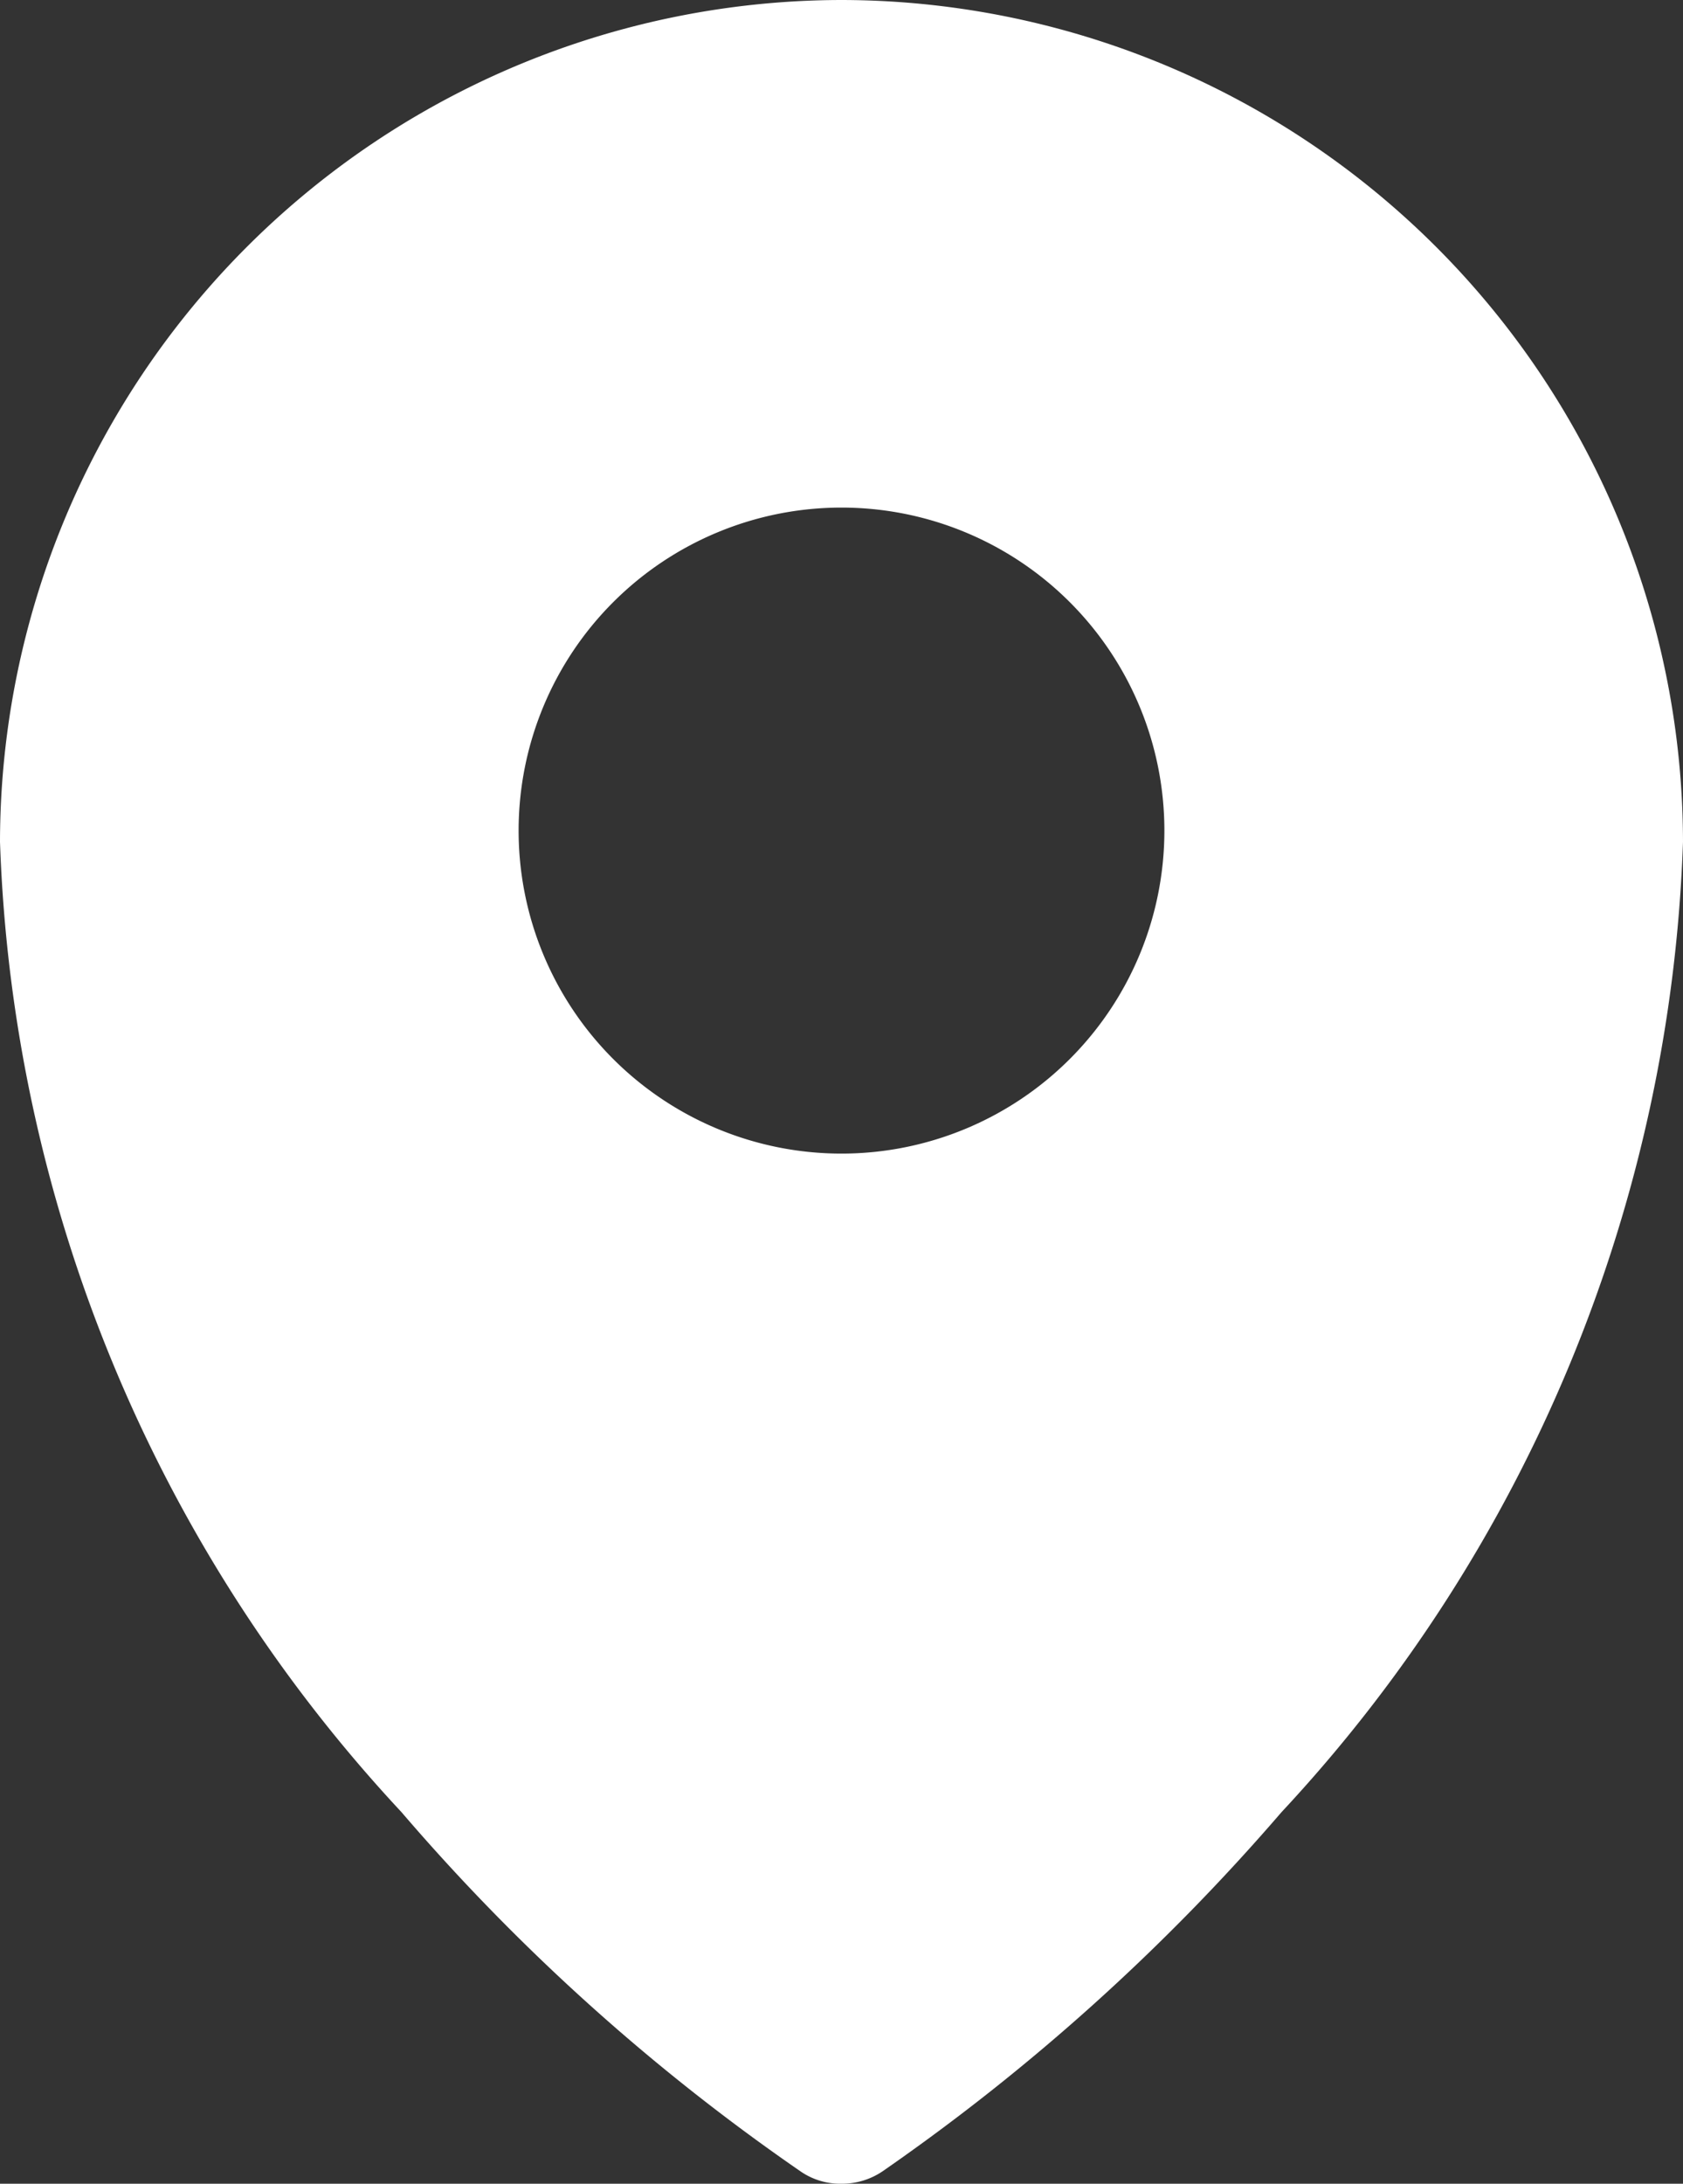 <svg xmlns="http://www.w3.org/2000/svg" viewBox="0 0 13.5 17.51"><rect x="0" y="0" width="13.5" height="17.51" fill="#333333" stroke="none"/><defs><style>.cls-1{fill:#fff;}</style></defs><title>location gps</title><g id="Layer_2" data-name="Layer 2"><g id="Layer_1-2" data-name="Layer 1"><path class="cls-1" d="M6.75,0A6.76,6.76,0,0,0,0,6.75a12,12,0,0,0,3.22,7.78,16.7,16.7,0,0,0,3.2,2.88.56.56,0,0,0,.33.1.58.58,0,0,0,.33-.1,17,17,0,0,0,3.2-2.88A12,12,0,0,0,13.5,6.75,6.76,6.76,0,0,0,6.75,0Zm0,9.25A2.59,2.59,0,1,1,9.34,6.66,2.59,2.59,0,0,1,6.75,9.25Z"/></g></g></svg>